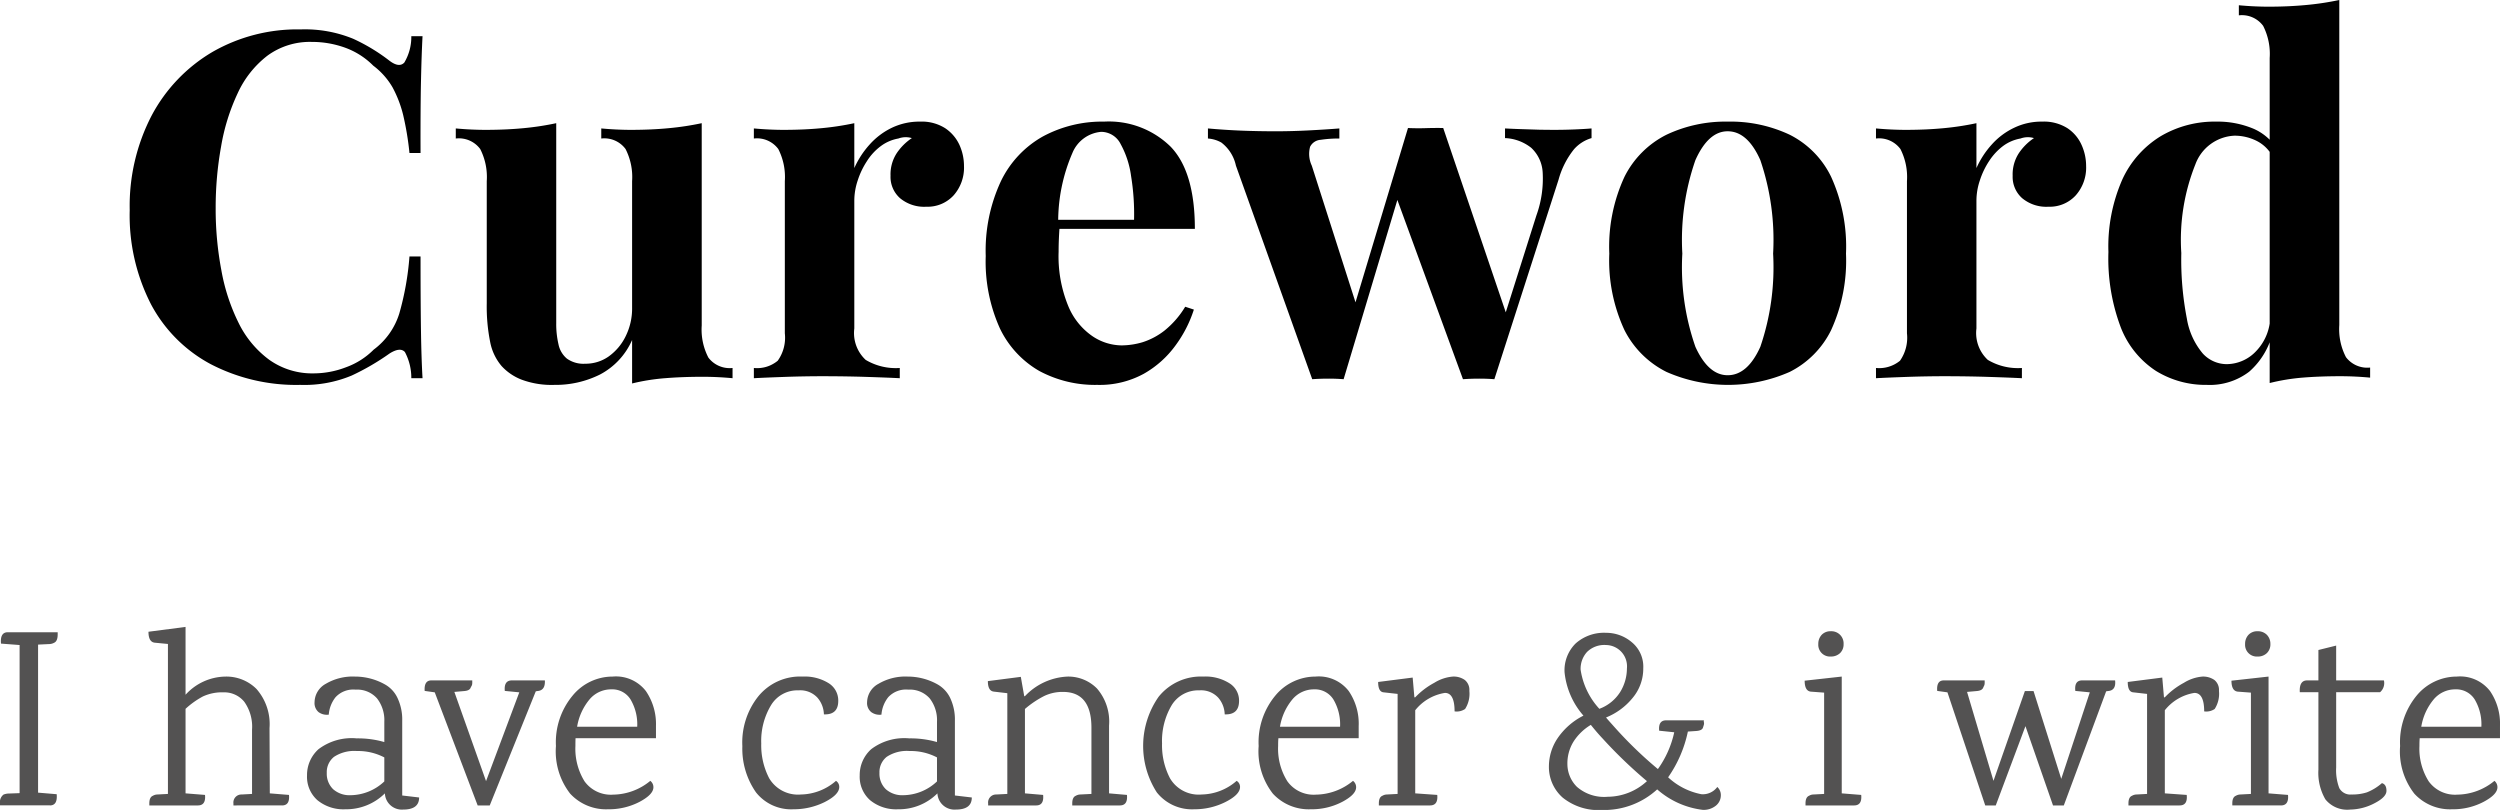 <?xml version="1.0" encoding="UTF-8"?> <svg xmlns="http://www.w3.org/2000/svg" xmlns:xlink="http://www.w3.org/1999/xlink" id="Groupe_11427" data-name="Groupe 11427" width="175.961" height="57.005" viewBox="0 0 175.961 57.005"><defs><clipPath id="clip-path"><rect id="Rectangle_73" data-name="Rectangle 73" width="175.961" height="57.005" transform="translate(0 0)" fill="none"></rect></clipPath></defs><g id="Groupe_11424" data-name="Groupe 11424" clip-path="url(#clip-path)"><path id="Tracé_9704" data-name="Tracé 9704" d="M3.51,56.685H0v-.14a.666.666,0,0,1,.25-.62,1.105,1.105,0,0,1,.3-.07l.83-.03V45.4l-1.31-.1q-.071-.8.48-.8H4.06v.15q0,.48-.25.59a.747.747,0,0,1-.3.09l-.83.04v10.42l1.31.11q.071.791-.48.79m16.34,0H16.43v-.14a.564.564,0,0,1,.58-.63l.73-.04v-4.52a3.018,3.018,0,0,0-.55-1.97,1.813,1.813,0,0,0-1.45-.66,3.22,3.22,0,0,0-1.46.29,5.873,5.873,0,0,0-1.22.87v5.95l1.37.11q.07.74-.5.74H10.51v-.14q0-.439.25-.54a.659.659,0,0,1,.31-.09l.75-.04V45.325l-.93-.09q-.44-.05-.44-.77l2.61-.34V48.9a3.864,3.864,0,0,1,2.83-1.28,3,3,0,0,1,2.16.87,3.752,3.752,0,0,1,.92,2.76l.02,4.59,1.35.11q.07.74-.49.74m8.46-.7,1.19.14q0,.851-1.12.85a1.192,1.192,0,0,1-1.29-1.14,3.859,3.859,0,0,1-2.78,1.12,2.881,2.881,0,0,1-1.97-.64,2.2,2.2,0,0,1-.73-1.74,2.442,2.442,0,0,1,.81-1.85,3.871,3.871,0,0,1,2.69-.76,6.645,6.645,0,0,1,1.94.26v-1.43a2.5,2.5,0,0,0-.51-1.64,1.861,1.861,0,0,0-1.51-.62,1.7,1.7,0,0,0-1.41.53,2.242,2.242,0,0,0-.48,1.23.992.992,0,0,1-.72-.18.835.835,0,0,1-.28-.7,1.5,1.5,0,0,1,.79-1.29,3.723,3.723,0,0,1,2.05-.51,4.3,4.3,0,0,1,2.09.54,2.117,2.117,0,0,1,.9.95,3.544,3.544,0,0,1,.34,1.62Zm-1.26-.99v-1.69a3.987,3.987,0,0,0-1.93-.45,2.59,2.59,0,0,0-1.61.41A1.37,1.37,0,0,0,23,54.4a1.517,1.517,0,0,0,.45,1.15,1.746,1.746,0,0,0,1.24.42,3.51,3.51,0,0,0,2.36-.97m8.98-7.11h2.32q.041.72-.54.75l-.1.02-3.24,8.03h-.85l-3.02-7.96-.71-.1q-.049-.74.47-.74h2.88v.12a.766.766,0,0,1-.02.21c-.02.04-.05.1-.09.17q-.071.221-.46.25l-.69.06,2.23,6.28,2.34-6.25-1.02-.1q-.07-.74.5-.74m10.14,3.2v.87H40.51c-.007.12-.01.3-.01.55a4.357,4.357,0,0,0,.64,2.48,2.285,2.285,0,0,0,2.02.94,4.174,4.174,0,0,0,2.61-.97.558.558,0,0,1,.22.45q0,.51-.98,1.03a4.676,4.676,0,0,1-2.21.52,3.435,3.435,0,0,1-2.67-1.1,4.846,4.846,0,0,1-1-3.35,5.134,5.134,0,0,1,1.19-3.57,3.639,3.639,0,0,1,2.8-1.32,2.664,2.664,0,0,1,2.34,1.02,4.112,4.112,0,0,1,.71,2.45m-5.55.06h4.23a3.439,3.439,0,0,0-.47-1.92,1.509,1.509,0,0,0-1.35-.71,1.982,1.982,0,0,0-1.53.7,4.03,4.03,0,0,0-.88,1.93m15.88-3.53h0a3.168,3.168,0,0,1,1.83.47,1.432,1.432,0,0,1,.67,1.24q0,.99-1.01.95a1.87,1.87,0,0,0-.46-1.18,1.648,1.648,0,0,0-1.32-.51,2.167,2.167,0,0,0-1.95,1.06,4.879,4.879,0,0,0-.68,2.68,5.025,5.025,0,0,0,.56,2.45,2.353,2.353,0,0,0,2.23,1.14,3.839,3.839,0,0,0,2.47-.96.5.5,0,0,1,.23.43q0,.54-1.02,1.06a4.893,4.893,0,0,1-2.2.51,3.156,3.156,0,0,1-2.64-1.19,5.369,5.369,0,0,1-.96-3.25,5.212,5.212,0,0,1,1.1-3.48,3.8,3.8,0,0,1,3.15-1.42m10.71,8.37,1.19.14q0,.851-1.12.85a1.2,1.2,0,0,1-1.3-1.14,3.826,3.826,0,0,1-2.77,1.12,2.881,2.881,0,0,1-1.97-.64,2.2,2.2,0,0,1-.73-1.74,2.442,2.442,0,0,1,.81-1.85,3.852,3.852,0,0,1,2.68-.76,6.686,6.686,0,0,1,1.95.26v-1.43a2.5,2.5,0,0,0-.51-1.64,1.861,1.861,0,0,0-1.51-.62,1.7,1.7,0,0,0-1.41.53,2.242,2.242,0,0,0-.48,1.23.992.992,0,0,1-.72-.18.823.823,0,0,1-.29-.7,1.5,1.5,0,0,1,.8-1.29,3.723,3.723,0,0,1,2.05-.51,4.3,4.3,0,0,1,2.09.54,2.182,2.182,0,0,1,.9.95,3.544,3.544,0,0,1,.34,1.62Zm-1.26-.99v-1.69a3.987,3.987,0,0,0-1.93-.45,2.564,2.564,0,0,0-1.61.41,1.37,1.37,0,0,0-.51,1.13,1.517,1.517,0,0,0,.45,1.15,1.746,1.746,0,0,0,1.24.42,3.51,3.51,0,0,0,2.36-.97m12.87,1.69H75.47v-.14q0-.439.25-.54a.66.66,0,0,1,.31-.09l.79-.04v-4.66q0-2.52-2-2.52a2.98,2.98,0,0,0-1.33.29,6.775,6.775,0,0,0-1.35.91v5.94l1.28.11q.071.74-.49.74H69.55v-.14a.561.561,0,0,1,.57-.63l.78-.04v-7.09l-.94-.11c-.287-.027-.43-.273-.43-.74l2.32-.3.24,1.36h.05a4.383,4.383,0,0,1,3.01-1.38,2.843,2.843,0,0,1,2.06.84,3.554,3.554,0,0,1,.85,2.61v4.77l1.26.11q.07.74-.5.74m5.88-9.07h0a3.142,3.142,0,0,1,1.83.47,1.428,1.428,0,0,1,.68,1.24q0,.99-1.01.95a1.87,1.87,0,0,0-.46-1.18,1.648,1.648,0,0,0-1.32-.51,2.19,2.19,0,0,0-1.96,1.06,4.93,4.93,0,0,0-.67,2.68,5.025,5.025,0,0,0,.56,2.45,2.34,2.34,0,0,0,2.23,1.14,3.827,3.827,0,0,0,2.46-.96.494.494,0,0,1,.24.43q0,.54-1.03,1.06a4.83,4.83,0,0,1-2.19.51,3.156,3.156,0,0,1-2.64-1.19,6.043,6.043,0,0,1,.13-6.73,3.816,3.816,0,0,1,3.15-1.42m10.93,3.47v.87H89.98c-.013.12-.02.3-.02.55a4.311,4.311,0,0,0,.65,2.48,2.273,2.273,0,0,0,2.01.94,4.174,4.174,0,0,0,2.61-.97.558.558,0,0,1,.22.45q0,.51-.98,1.03a4.636,4.636,0,0,1-2.21.52,3.435,3.435,0,0,1-2.67-1.1,4.846,4.846,0,0,1-1-3.35,5.134,5.134,0,0,1,1.19-3.57,3.668,3.668,0,0,1,2.81-1.32,2.664,2.664,0,0,1,2.34,1.02,4.066,4.066,0,0,1,.7,2.45m-5.54.06h4.23a3.439,3.439,0,0,0-.47-1.92,1.532,1.532,0,0,0-1.36-.71,1.973,1.973,0,0,0-1.52.7,4.03,4.03,0,0,0-.88,1.93m9.52-2.07a5.291,5.291,0,0,1,1.34-1.02,2.919,2.919,0,0,1,1.31-.44,1.363,1.363,0,0,1,.84.24.9.9,0,0,1,.32.77,1.975,1.975,0,0,1-.3,1.27,1.041,1.041,0,0,1-.74.17q0-1.3-.68-1.3a3.337,3.337,0,0,0-2.09,1.22v5.85l1.55.11q.07.74-.51.74h-3.6v-.14q0-.439.25-.54a.659.659,0,0,1,.31-.09l.76-.04v-7.04l-.98-.11q-.39-.03-.39-.73l2.43-.31.12,1.39Zm17.8,5.63h0a4.758,4.758,0,0,0,2.34,1.19,1.261,1.261,0,0,0,1.12-.51.77.77,0,0,1,.25.61.932.932,0,0,1-.33.69,1.357,1.357,0,0,1-.95.31,5.912,5.912,0,0,1-3.2-1.44,5.522,5.522,0,0,1-3.86,1.45,4.021,4.021,0,0,1-2.79-.87,2.871,2.871,0,0,1-.97-2.24,3.56,3.56,0,0,1,.59-1.91,4.831,4.831,0,0,1,1.84-1.62,5.468,5.468,0,0,1-1.33-3.06,2.651,2.651,0,0,1,.78-2.02,3,3,0,0,1,2.15-.75,2.781,2.781,0,0,1,1.8.66,2.224,2.224,0,0,1,.81,1.84,3.208,3.208,0,0,1-.78,2.12,4.624,4.624,0,0,1-1.84,1.34c.047.06.127.153.24.28l.26.29a28.62,28.62,0,0,0,3.15,3.06,6.972,6.972,0,0,0,1.15-2.59l-1.06-.11q-.07-.73.49-.73h2.66a.251.251,0,0,0,0,.14.376.376,0,0,1-.01.19c-.02.067-.04.13-.06.19-.047.133-.2.21-.47.23l-.59.04a8.719,8.719,0,0,1-1.39,3.22m-4.37-9.31h0a1.73,1.73,0,0,0-1.34.49,1.763,1.763,0,0,0-.45,1.24,5.18,5.18,0,0,0,1.32,2.76,2.94,2.94,0,0,0,1.47-1.19,3.186,3.186,0,0,0,.47-1.65,1.5,1.5,0,0,0-1.47-1.65m-2.72,8.38a2.271,2.271,0,0,0,.67,1.6,2.915,2.915,0,0,0,2.17.7,4.111,4.111,0,0,0,2.76-1.1,32.647,32.647,0,0,1-3.14-3.02q-.36-.38-.81-.94a3.7,3.7,0,0,0-1.22,1.18,2.923,2.923,0,0,0-.43,1.58m20.18,2.91h-3.42v-.14q0-.439.25-.54a.6.6,0,0,1,.3-.09l.76-.04v-7.13l-.94-.07q-.43-.05-.43-.77l2.61-.29v8.22l1.37.11q.07.74-.5.74m-.99-10.72a.921.921,0,0,1-.65.24.826.826,0,0,1-.88-.88.921.921,0,0,1,.24-.65.844.844,0,0,1,.64-.25.857.857,0,0,1,.9.9.844.844,0,0,1-.25.64m17.04,1.92h2.32q.08.72-.52.75l-.11.02-2.98,8.03h-.76l-1.94-5.58-2.09,5.58h-.74l-2.66-7.96-.72-.1q-.06-.74.46-.74h2.88v.12a.766.766,0,0,1-.02.21c-.02.04-.047.1-.08.17q-.079.221-.47.25l-.67.06,1.86,6.26,2.21-6.32h.61l1.95,6.18,2.01-6.09-1.02-.1q-.08-.74.48-.74m5.82,1.19a5.291,5.291,0,0,1,1.34-1.02,2.919,2.919,0,0,1,1.31-.44,1.392,1.392,0,0,1,.84.24.9.9,0,0,1,.32.77,1.975,1.975,0,0,1-.3,1.27,1.041,1.041,0,0,1-.74.17q0-1.3-.69-1.3a3.336,3.336,0,0,0-2.08,1.22v5.85l1.54.11q.079.74-.5.74h-3.6v-.14q0-.439.25-.54a.66.66,0,0,1,.31-.09l.75-.04v-7.04l-.97-.11q-.39-.03-.39-.73l2.43-.31.12,1.39Zm8.17,7.61h-3.42v-.14q0-.439.25-.54a.66.66,0,0,1,.31-.09l.75-.04v-7.13l-.93-.07q-.439-.05-.44-.77l2.61-.29v8.22l1.37.11q.071.74-.5.74m-.99-10.72a.9.9,0,0,1-.65.24.826.826,0,0,1-.88-.88.921.921,0,0,1,.24-.65.844.844,0,0,1,.64-.25.878.878,0,0,1,.65.25.9.9,0,0,1,.25.65.844.844,0,0,1-.25.64m7.97,2.75h-3.09v5.29a3.544,3.544,0,0,0,.22,1.46.884.884,0,0,0,.87.45,3.337,3.337,0,0,0,1.07-.15,3.6,3.6,0,0,0,1.06-.65q.32.09.32.54t-.87.89a3.781,3.781,0,0,1-1.68.43,1.966,1.966,0,0,1-1.75-.72,3.708,3.708,0,0,1-.49-2.09v-5.45h-1.31q-.049-.83.52-.83h.79v-2.14l1.25-.31v2.45h3.36a.845.845,0,0,1-.27.83m8.44,2.37v.87h-5.65c-.013.12-.02.3-.02.55a4.311,4.311,0,0,0,.65,2.48,2.285,2.285,0,0,0,2.02.94,4.174,4.174,0,0,0,2.61-.97.568.568,0,0,1,.21.45q0,.51-.98,1.03a4.616,4.616,0,0,1-2.2.52,3.414,3.414,0,0,1-2.67-1.1,4.846,4.846,0,0,1-1-3.35,5.158,5.158,0,0,1,1.18-3.57,3.668,3.668,0,0,1,2.81-1.32,2.664,2.664,0,0,1,2.34,1.02,4.066,4.066,0,0,1,.7,2.45m-5.54.06h4.23a3.439,3.439,0,0,0-.47-1.92,1.532,1.532,0,0,0-1.36-.71,1.973,1.973,0,0,0-1.52.7,4.03,4.03,0,0,0-.88,1.93" fill="#535252"></path><path id="Tracé_9705" data-name="Tracé 9705" d="M21.17,2.07h0a8.94,8.94,0,0,1,3.69.66,13.009,13.009,0,0,1,2.56,1.55q.679.51,1.04.12a3.525,3.525,0,0,0,.49-1.85h.79q-.07,1.32-.11,3.21t-.03,5.01h-.78a20.736,20.736,0,0,0-.44-2.66,8.2,8.2,0,0,0-.75-1.96,5.12,5.12,0,0,0-1.36-1.53A5.353,5.353,0,0,0,24.3,3.36a6.845,6.845,0,0,0-2.35-.41,5.056,5.056,0,0,0-3.13.97,7.02,7.02,0,0,0-2.09,2.64,14.4,14.4,0,0,0-1.17,3.76,24.2,24.2,0,0,0-.38,4.33,23.179,23.179,0,0,0,.4,4.37,13.719,13.719,0,0,0,1.22,3.72,7.081,7.081,0,0,0,2.16,2.59,5.217,5.217,0,0,0,3.13.95,6.361,6.361,0,0,0,2.26-.43,5.248,5.248,0,0,0,1.95-1.24,5.011,5.011,0,0,0,1.8-2.53,20.03,20.03,0,0,0,.72-4.03h.78q0,3.229.03,5.22t.11,3.35h-.79a3.853,3.853,0,0,0-.45-1.84q-.33-.37-1.08.1a17.015,17.015,0,0,1-2.66,1.55,8.642,8.642,0,0,1-3.63.66,13.049,13.049,0,0,1-6.3-1.46,10.181,10.181,0,0,1-4.2-4.21,13.7,13.7,0,0,1-1.5-6.63,13.79,13.79,0,0,1,1.55-6.67,11.381,11.381,0,0,1,4.25-4.45,12,12,0,0,1,6.24-1.6m28.22,6.6h0V22.91a4.267,4.267,0,0,0,.47,2.26,1.88,1.88,0,0,0,1.7.73v.72q-1.05-.1-2.1-.1-1.429,0-2.66.1a14.59,14.59,0,0,0-2.31.37V23.93a5.011,5.011,0,0,1-2.26,2.43,6.992,6.992,0,0,1-3.21.73,6.039,6.039,0,0,1-2.31-.37,3.736,3.736,0,0,1-1.4-.95,3.675,3.675,0,0,1-.81-1.7,12.67,12.67,0,0,1-.24-2.72v-8.6a4.337,4.337,0,0,0-.46-2.26,1.864,1.864,0,0,0-1.72-.74V9.04q1.09.1,2.11.1,1.43,0,2.67-.12a19.573,19.573,0,0,0,2.29-.35V22.74a6.289,6.289,0,0,0,.16,1.5,1.766,1.766,0,0,0,.59,1,2,2,0,0,0,1.29.36,2.814,2.814,0,0,0,1.65-.51,3.771,3.771,0,0,0,1.19-1.41,4.393,4.393,0,0,0,.46-2.03v-8.9a4.337,4.337,0,0,0-.46-2.26,1.854,1.854,0,0,0-1.71-.74V9.04q1.08.1,2.1.1,1.43,0,2.67-.12a19.99,19.99,0,0,0,2.3-.35m15.37-.11h0a3.078,3.078,0,0,1,1.76.46,2.832,2.832,0,0,1,1.01,1.18,3.59,3.59,0,0,1,.32,1.49,2.936,2.936,0,0,1-.73,2.06,2.478,2.478,0,0,1-1.92.8,2.652,2.652,0,0,1-1.85-.6,2,2,0,0,1-.67-1.58,2.738,2.738,0,0,1,.43-1.58,3.892,3.892,0,0,1,1.07-1.07,1.5,1.5,0,0,0-.95.03,2.908,2.908,0,0,0-1.23.53,3.927,3.927,0,0,0-.98,1.06,5.575,5.575,0,0,0-.65,1.36,4.509,4.509,0,0,0-.24,1.41v9.01a2.577,2.577,0,0,0,.8,2.21,4.138,4.138,0,0,0,2.4.57v.72q-.78-.041-2.28-.09t-3.13-.05q-1.36,0-2.75.05t-2.11.09V25.9a2.271,2.271,0,0,0,1.68-.51,2.787,2.787,0,0,0,.5-1.93V12.75a4.337,4.337,0,0,0-.46-2.26,1.864,1.864,0,0,0-1.72-.74V9.04q1.09.1,2.11.1,1.43,0,2.67-.12a19.573,19.573,0,0,0,2.29-.35v3.16a6.278,6.278,0,0,1,1.09-1.67,4.991,4.991,0,0,1,1.56-1.17,4.485,4.485,0,0,1,1.98-.43m12.95,0h0a6.2,6.2,0,0,1,4.69,1.77q1.7,1.77,1.7,5.78H72.92l-.07-.64h6.97a16.614,16.614,0,0,0-.21-3.08,6.417,6.417,0,0,0-.74-2.26,1.536,1.536,0,0,0-1.36-.85,2.4,2.4,0,0,0-2.03,1.49,12.156,12.156,0,0,0-1,4.97l.1.2c-.02.273-.037.557-.05.85s-.02.6-.02.92a9.2,9.2,0,0,0,.67,3.81,4.77,4.77,0,0,0,1.68,2.12,3.732,3.732,0,0,0,2.07.67,5.3,5.3,0,0,0,1.48-.22,4.934,4.934,0,0,0,1.55-.82,6.361,6.361,0,0,0,1.46-1.68l.61.2a8.712,8.712,0,0,1-1.29,2.52,7.043,7.043,0,0,1-2.24,2,6.471,6.471,0,0,1-3.27.78,8.287,8.287,0,0,1-4.08-.98,6.869,6.869,0,0,1-2.77-2.99,11.424,11.424,0,0,1-1-5.1,11.557,11.557,0,0,1,1.07-5.27A7.179,7.179,0,0,1,73.41,9.6a8.773,8.773,0,0,1,4.3-1.04m16.56.48h0v.71a8.354,8.354,0,0,0-1.31.09.9.9,0,0,0-.75.49,1.945,1.945,0,0,0,.12,1.33l3.23,10.1-.44.47L99.1,9.01l.68.3L94.57,26.69q-.54-.041-1.08-.04c-.367,0-.743.013-1.13.04L86.99,11.66a2.768,2.768,0,0,0-1.03-1.63,2.254,2.254,0,0,0-.94-.28V9.04q1.091.1,2.26.15t2.57.05q1.05,0,2.23-.06t2.19-.14m17.75,0h0v.68a2.633,2.633,0,0,0-1.23.78,5.908,5.908,0,0,0-1.09,2.14l-4.52,14.05q-.54-.041-1.1-.04t-1.11.04L98.18,13.6l.92-4.59q.611.03,1.24.01t1.24-.01l4.66,13.73-.38-.37,2.28-7.21a7.625,7.625,0,0,0,.44-3.03,2.549,2.549,0,0,0-.81-1.73,3.182,3.182,0,0,0-1.84-.68V9.04q.54.03,1.17.05l1.26.04q.63.01,1.07.01.68,0,1.41-.03t1.18-.07m9.58-.48h0a9.769,9.769,0,0,1,4.36.92,6.472,6.472,0,0,1,2.92,2.96,11.869,11.869,0,0,1,1.05,5.41,11.778,11.778,0,0,1-1.05,5.39,6.488,6.488,0,0,1-2.92,2.94,10.756,10.756,0,0,1-8.66,0,6.637,6.637,0,0,1-2.96-2.94,11.594,11.594,0,0,1-1.07-5.39,11.683,11.683,0,0,1,1.07-5.41,6.619,6.619,0,0,1,2.96-2.96,9.7,9.7,0,0,1,4.3-.92m0,.68h0q-1.36,0-2.27,2.03a17.089,17.089,0,0,0-.92,6.58,16.972,16.972,0,0,0,.92,6.56q.91,2,2.27,2,1.4,0,2.3-2a17.31,17.31,0,0,0,.9-6.56,17.43,17.43,0,0,0-.9-6.58q-.9-2.03-2.3-2.03m22.14-.68h0a3.1,3.1,0,0,1,1.77.46,2.759,2.759,0,0,1,1,1.18,3.59,3.59,0,0,1,.32,1.49,2.936,2.936,0,0,1-.73,2.06,2.478,2.478,0,0,1-1.92.8,2.652,2.652,0,0,1-1.85-.6,2,2,0,0,1-.67-1.58,2.738,2.738,0,0,1,.43-1.58,3.892,3.892,0,0,1,1.07-1.07,1.5,1.5,0,0,0-.95.03,2.908,2.908,0,0,0-1.23.53,4.145,4.145,0,0,0-.98,1.06,5.575,5.575,0,0,0-.65,1.36,4.509,4.509,0,0,0-.24,1.41v9.01a2.577,2.577,0,0,0,.8,2.21,4.138,4.138,0,0,0,2.4.57v.72q-.78-.041-2.28-.09t-3.13-.05q-1.36,0-2.75.05t-2.11.09V25.9a2.308,2.308,0,0,0,1.69-.51,2.824,2.824,0,0,0,.49-1.93V12.75a4.337,4.337,0,0,0-.46-2.26,1.864,1.864,0,0,0-1.72-.74V9.04q1.091.1,2.11.1,1.43,0,2.67-.12a19.573,19.573,0,0,0,2.29-.35v3.16a6.278,6.278,0,0,1,1.09-1.67,4.963,4.963,0,0,1,1.57-1.17,4.423,4.423,0,0,1,1.97-.43M164.65,0h0V22.88a4.267,4.267,0,0,0,.47,2.26,1.88,1.88,0,0,0,1.7.73v.71q-1.05-.1-2.1-.1-1.43,0-2.67.1a14.485,14.485,0,0,0-2.3.38V4.08a4.337,4.337,0,0,0-.46-2.26,1.854,1.854,0,0,0-1.71-.74V.37q1.08.1,2.1.1,1.4,0,2.66-.12A19.974,19.974,0,0,0,164.65,0m-8.67,8.56h0a6.5,6.5,0,0,1,2.63.5,3.7,3.7,0,0,1,1.79,1.65l-.41.37a2.6,2.6,0,0,0-1.17-1.17,3.459,3.459,0,0,0-1.55-.36,3.078,3.078,0,0,0-2.75,2.02,14.3,14.3,0,0,0-.99,6.24,21.7,21.7,0,0,0,.39,4.61,5.094,5.094,0,0,0,1.12,2.46,2.291,2.291,0,0,0,1.69.75,2.86,2.86,0,0,0,2.07-.92,3.57,3.57,0,0,0,.99-2.48l.17,1.19a5.305,5.305,0,0,1-1.65,2.74,4.565,4.565,0,0,1-2.98.93,6.655,6.655,0,0,1-3.58-.98,6.43,6.43,0,0,1-2.47-3.04,13.7,13.7,0,0,1-.88-5.33,11.7,11.7,0,0,1,.98-5.11,6.986,6.986,0,0,1,2.71-3.05,7.447,7.447,0,0,1,3.89-1.02"></path></g></svg> 